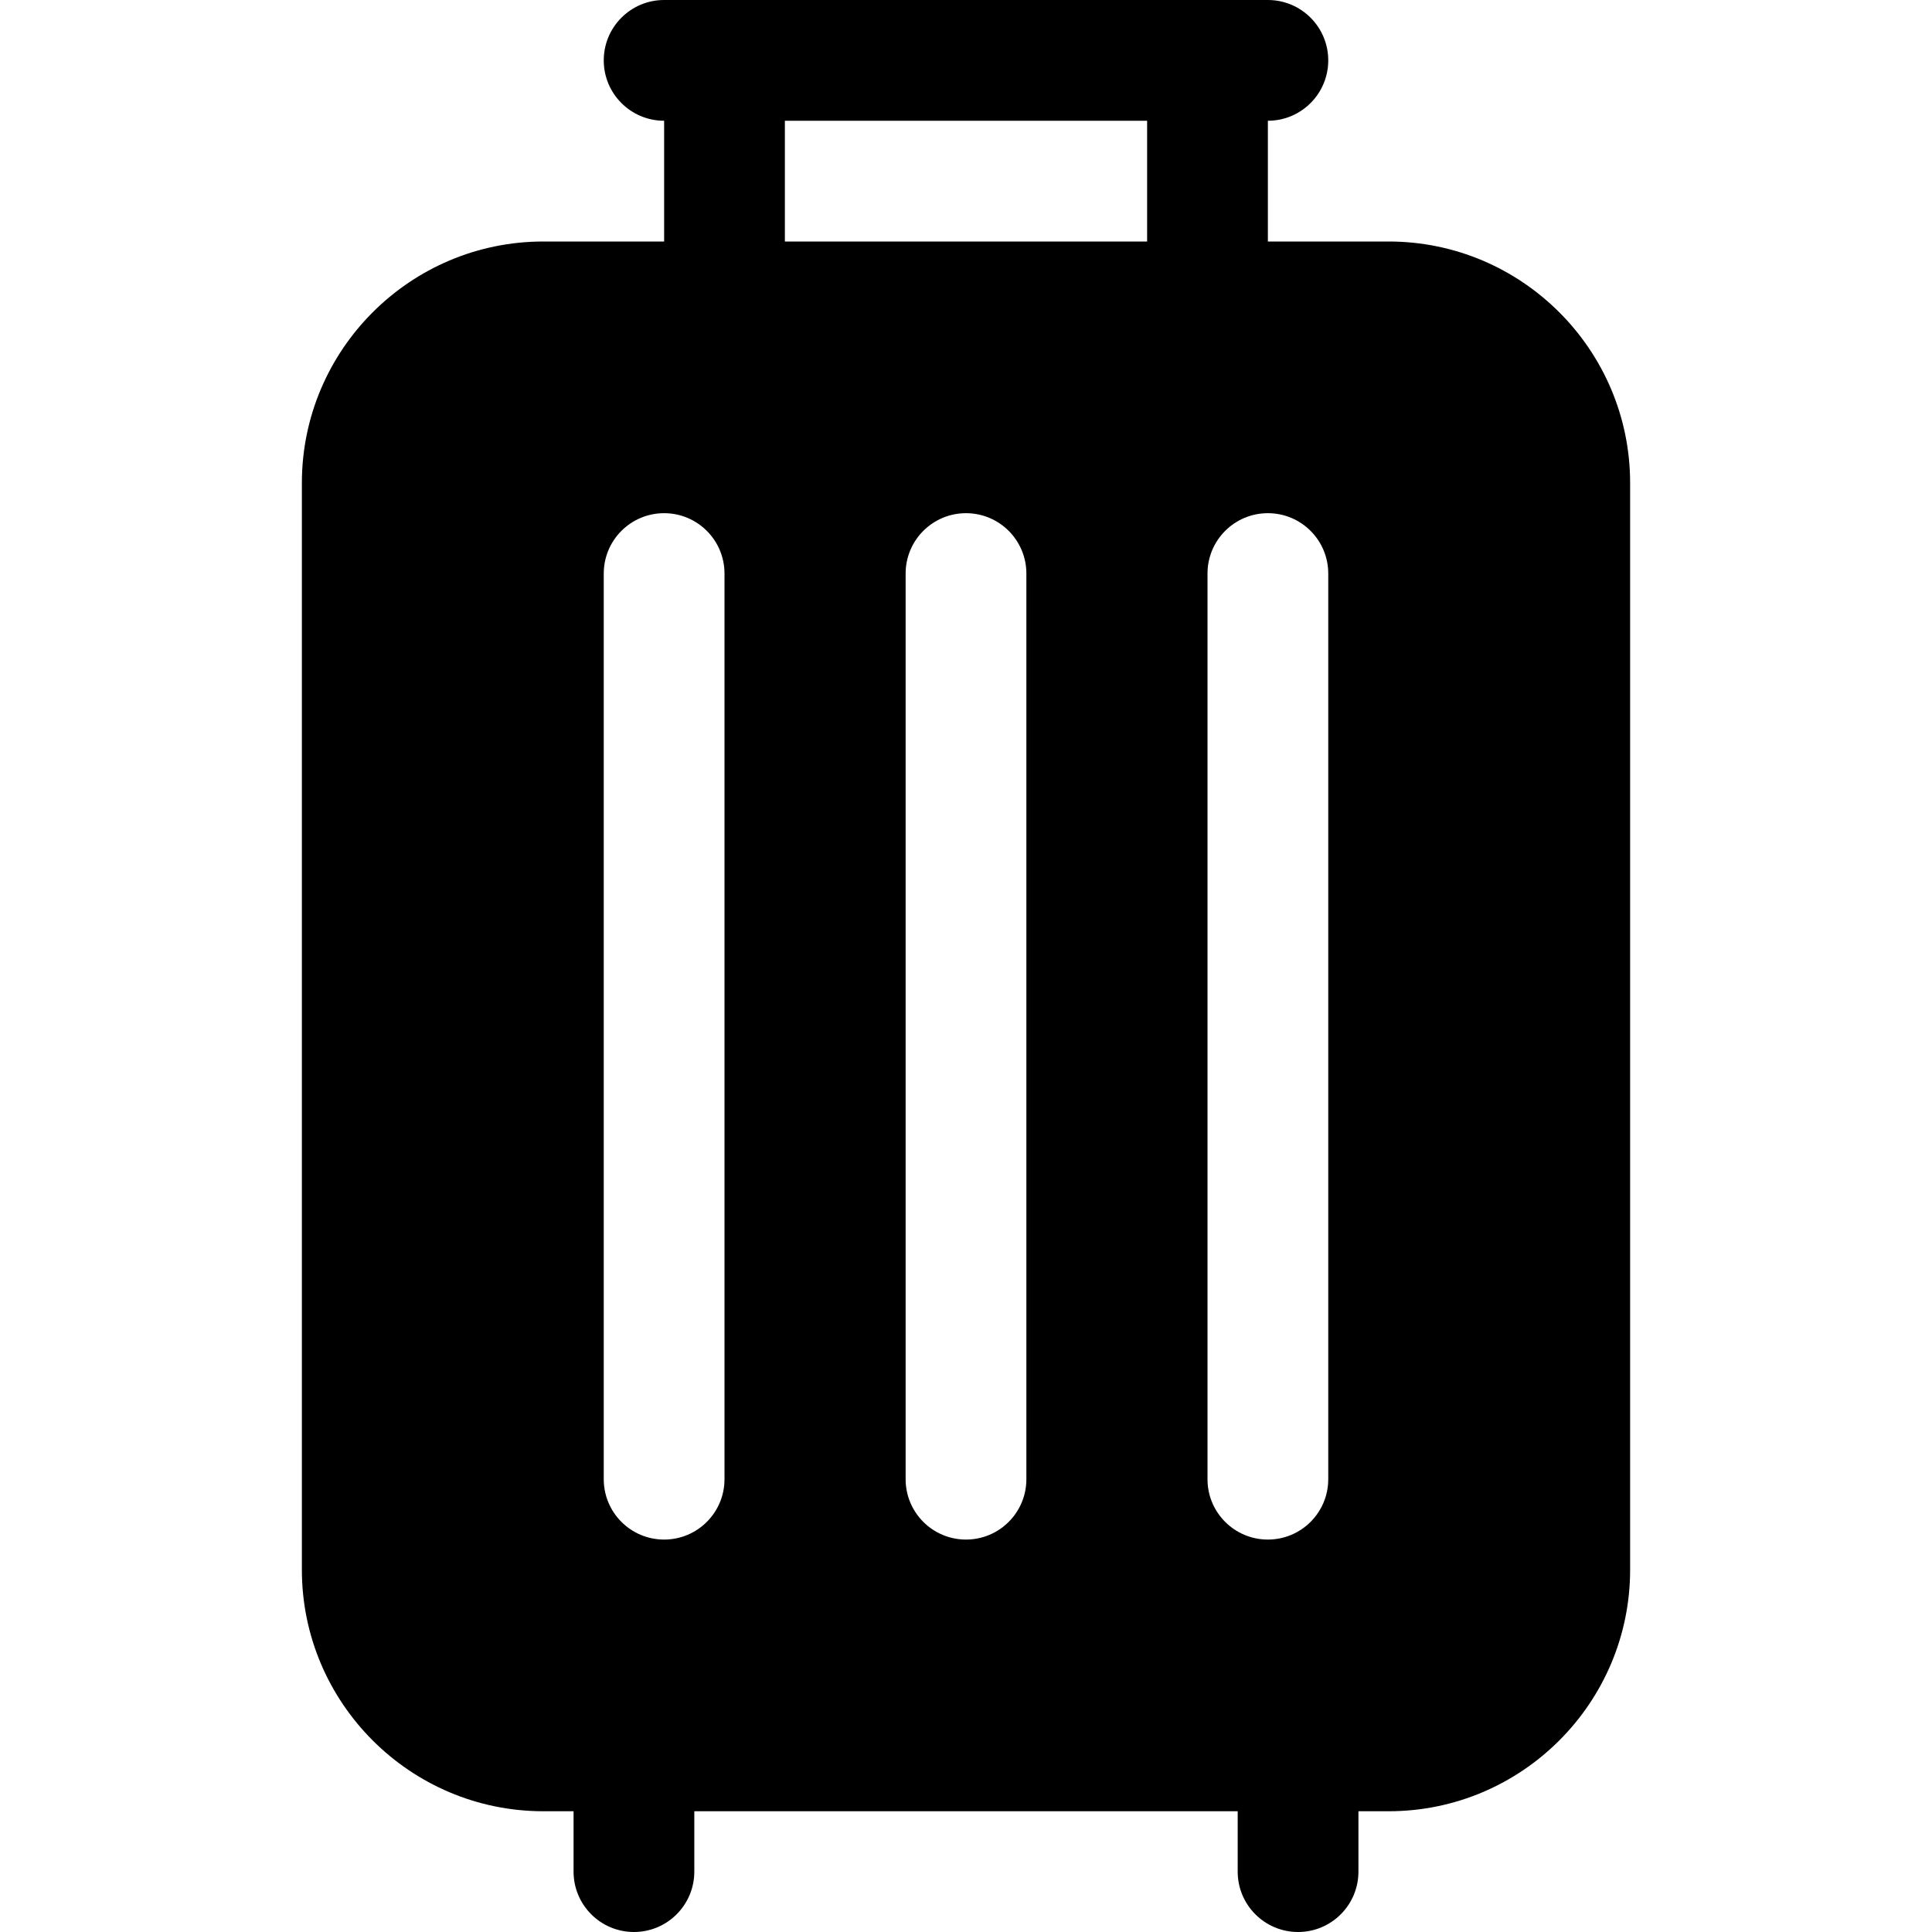 <svg id="Layer_1" enable-background="new 0 0 512 512" height="512" viewBox="0 0 512 512" width="512" xmlns="http://www.w3.org/2000/svg"><g><path d="m368 64h-32v-32c8.836 0 16-7.164 16-16s-7.164-16-16-16c-22.83 0-137.116 0-160 0-8.836 0-16 7.164-16 16s7.164 16 16 16v32h-32c-35.29 0-64 28.71-64 64v288c0 35.29 28.71 64 64 64h8v16c0 8.836 7.164 16 16 16s16-7.164 16-16v-16h144v16c0 8.836 7.164 16 16 16s16-7.164 16-16v-16h8c35.29 0 64-28.71 64-64v-288c0-35.29-28.71-64-64-64zm-160-32h96v32h-96zm-16 360c0 8.84-7.16 16-16 16s-16-7.16-16-16v-240c0-8.84 7.16-16 16-16s16 7.16 16 16zm80 0c0 8.84-7.16 16-16 16s-16-7.16-16-16v-240c0-8.84 7.16-16 16-16s16 7.16 16 16zm48 0v-240c0-8.84 7.16-16 16-16s16 7.16 16 16v240c0 8.84-7.16 16-16 16s-16-7.16-16-16z"/></g></svg>